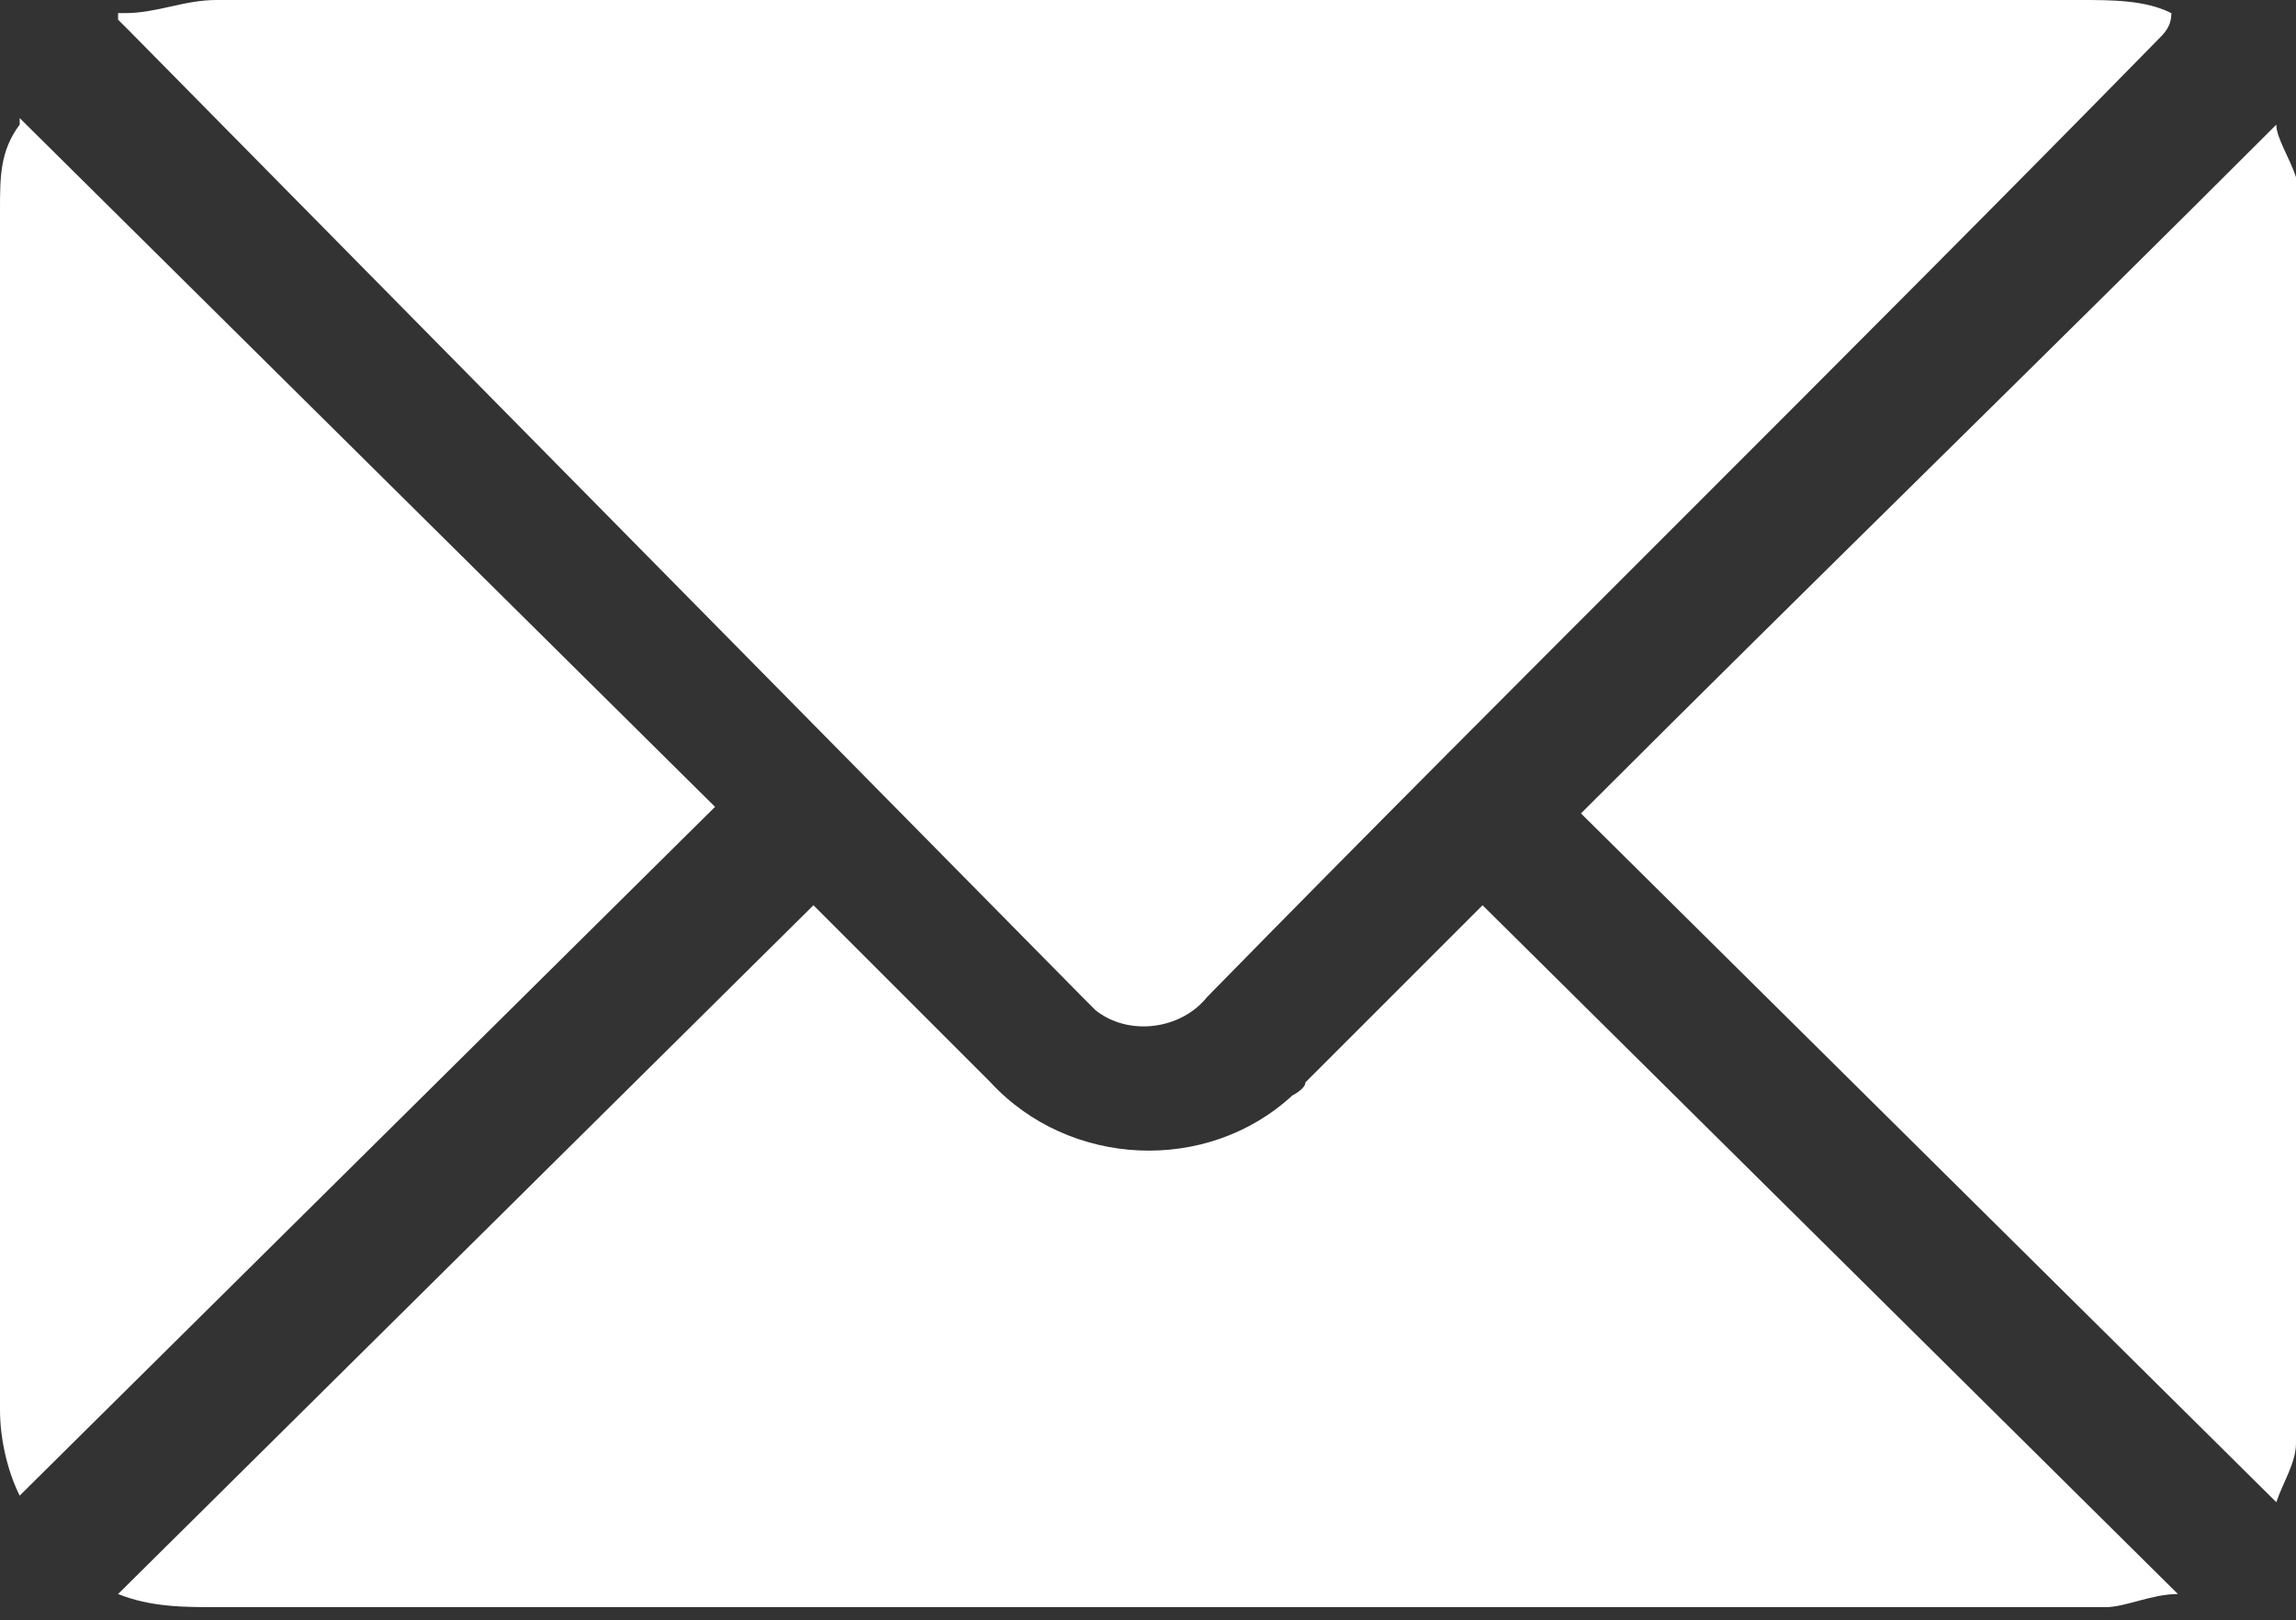 <?xml version="1.0" encoding="UTF-8"?>
<svg xmlns="http://www.w3.org/2000/svg" version="1.1" viewBox="0 0 35 24.7">
  <rect x="0" y="0" width="35" height="24.7" fill="#333333" stroke="none"/>
  <defs>
    <style>
      .cls-1 {
        fill: #fff;
      }
    </style>
  </defs>
  <!-- Generator: Adobe Illustrator 28.7.0, SVG Export Plug-In . SVG Version: 1.2.0 Build 136)  -->
  <g>
    <g id="Layer_1">
      <g>
        <path id="Path_122" class="cls-1" d="M35,22c0,.3-.2.6-.3.9l-10.6-10.5c3.5-3.5,7.1-7,10.6-10.5,0,.2.2.5.3.8v19.3Z"/>
        <path id="Path_123" class="cls-1" d="M1.9.2c.5,0,.9-.2,1.4-.2C6,0,8.8,0,11.7,0,18.3,0,25,0,31.7,0c.5,0,1,0,1.4.2h0c0,.2-.1.3-.2.4-4.8,4.9-9.7,9.7-14.5,14.6-.4.5-1.2.6-1.7.2,0,0-.1-.1-.2-.2L2,.5c0,0-.1-.1-.2-.2,0,0,0,0,0-.1"/>
        <path id="Path_124" class="cls-1" d="M1.8,24.3l10.6-10.5s.1.1.2.2c.8.8,1.7,1.7,2.5,2.5,1.2,1.3,3.3,1.4,4.6.2,0,0,.2-.1.2-.2.9-.9,1.8-1.8,2.7-2.7l10.6,10.5c-.4,0-.8.2-1.1.2-.1,0-.3,0-.4,0-9.5,0-18.9,0-28.4,0-.5,0-1,0-1.5-.2,0,0,0,0,0-.1"/>
        <path id="Path_125" class="cls-1" d="M.3,1.8l10.6,10.5L.3,22.8c-.2-.4-.3-.9-.3-1.3V3.2c0-.5,0-.9.3-1.3"/>
      </g>
    </g>
  </g>
</svg>